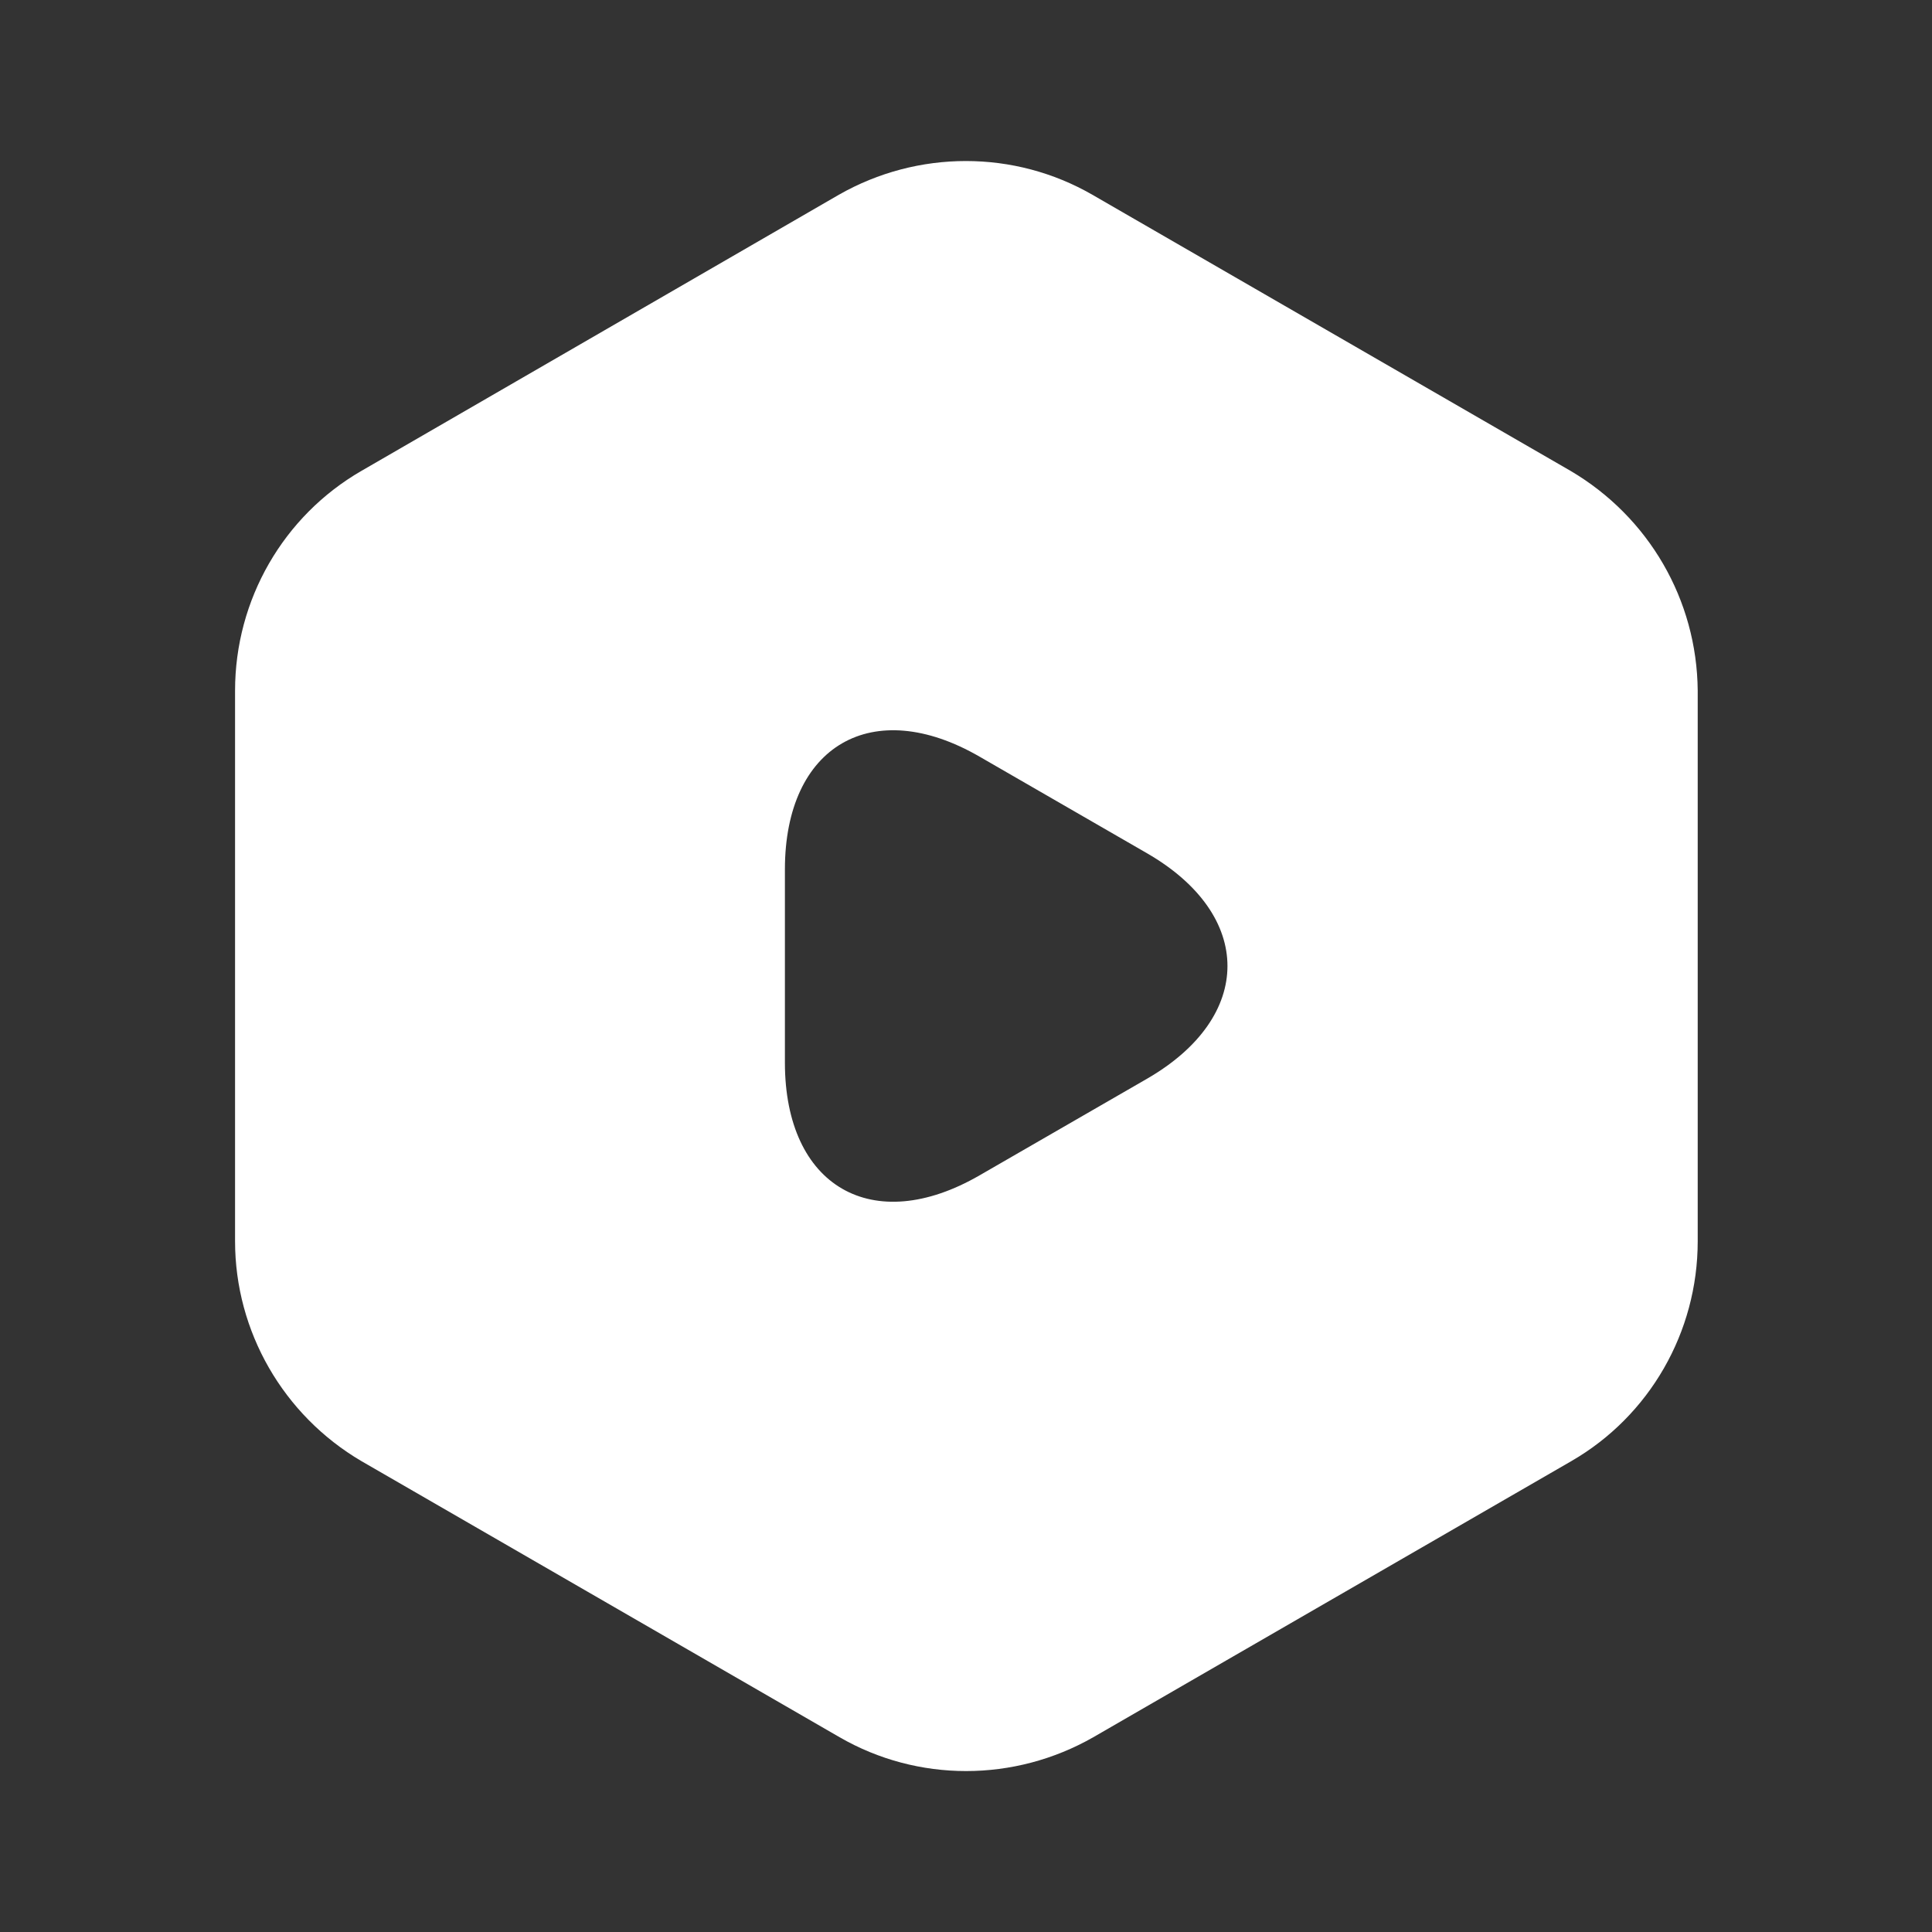 <svg width="15" height="15" viewBox="0 0 15 15" fill="none" xmlns="http://www.w3.org/2000/svg">
<rect x="0" y="0" width="15" height="15" fill="#333333" stroke="none"/>
<path d="M12.194 3.656L8.481 1.512C7.875 1.163 7.125 1.163 6.513 1.512L2.806 3.656C2.2 4.006 1.825 4.656 1.825 5.362V9.637C1.825 10.338 2.2 10.988 2.806 11.344L6.519 13.488C7.125 13.838 7.875 13.838 8.488 13.488L12.2 11.344C12.806 10.994 13.181 10.344 13.181 9.637V5.362C13.175 4.656 12.8 4.013 12.194 3.656ZM8.906 8.375L8.256 8.75L7.606 9.125C6.775 9.606 6.094 9.213 6.094 8.25V7.5V6.75C6.094 5.787 6.775 5.394 7.606 5.875L8.256 6.25L8.906 6.625C9.738 7.106 9.738 7.894 8.906 8.375Z" fill="white"/>
</svg>
